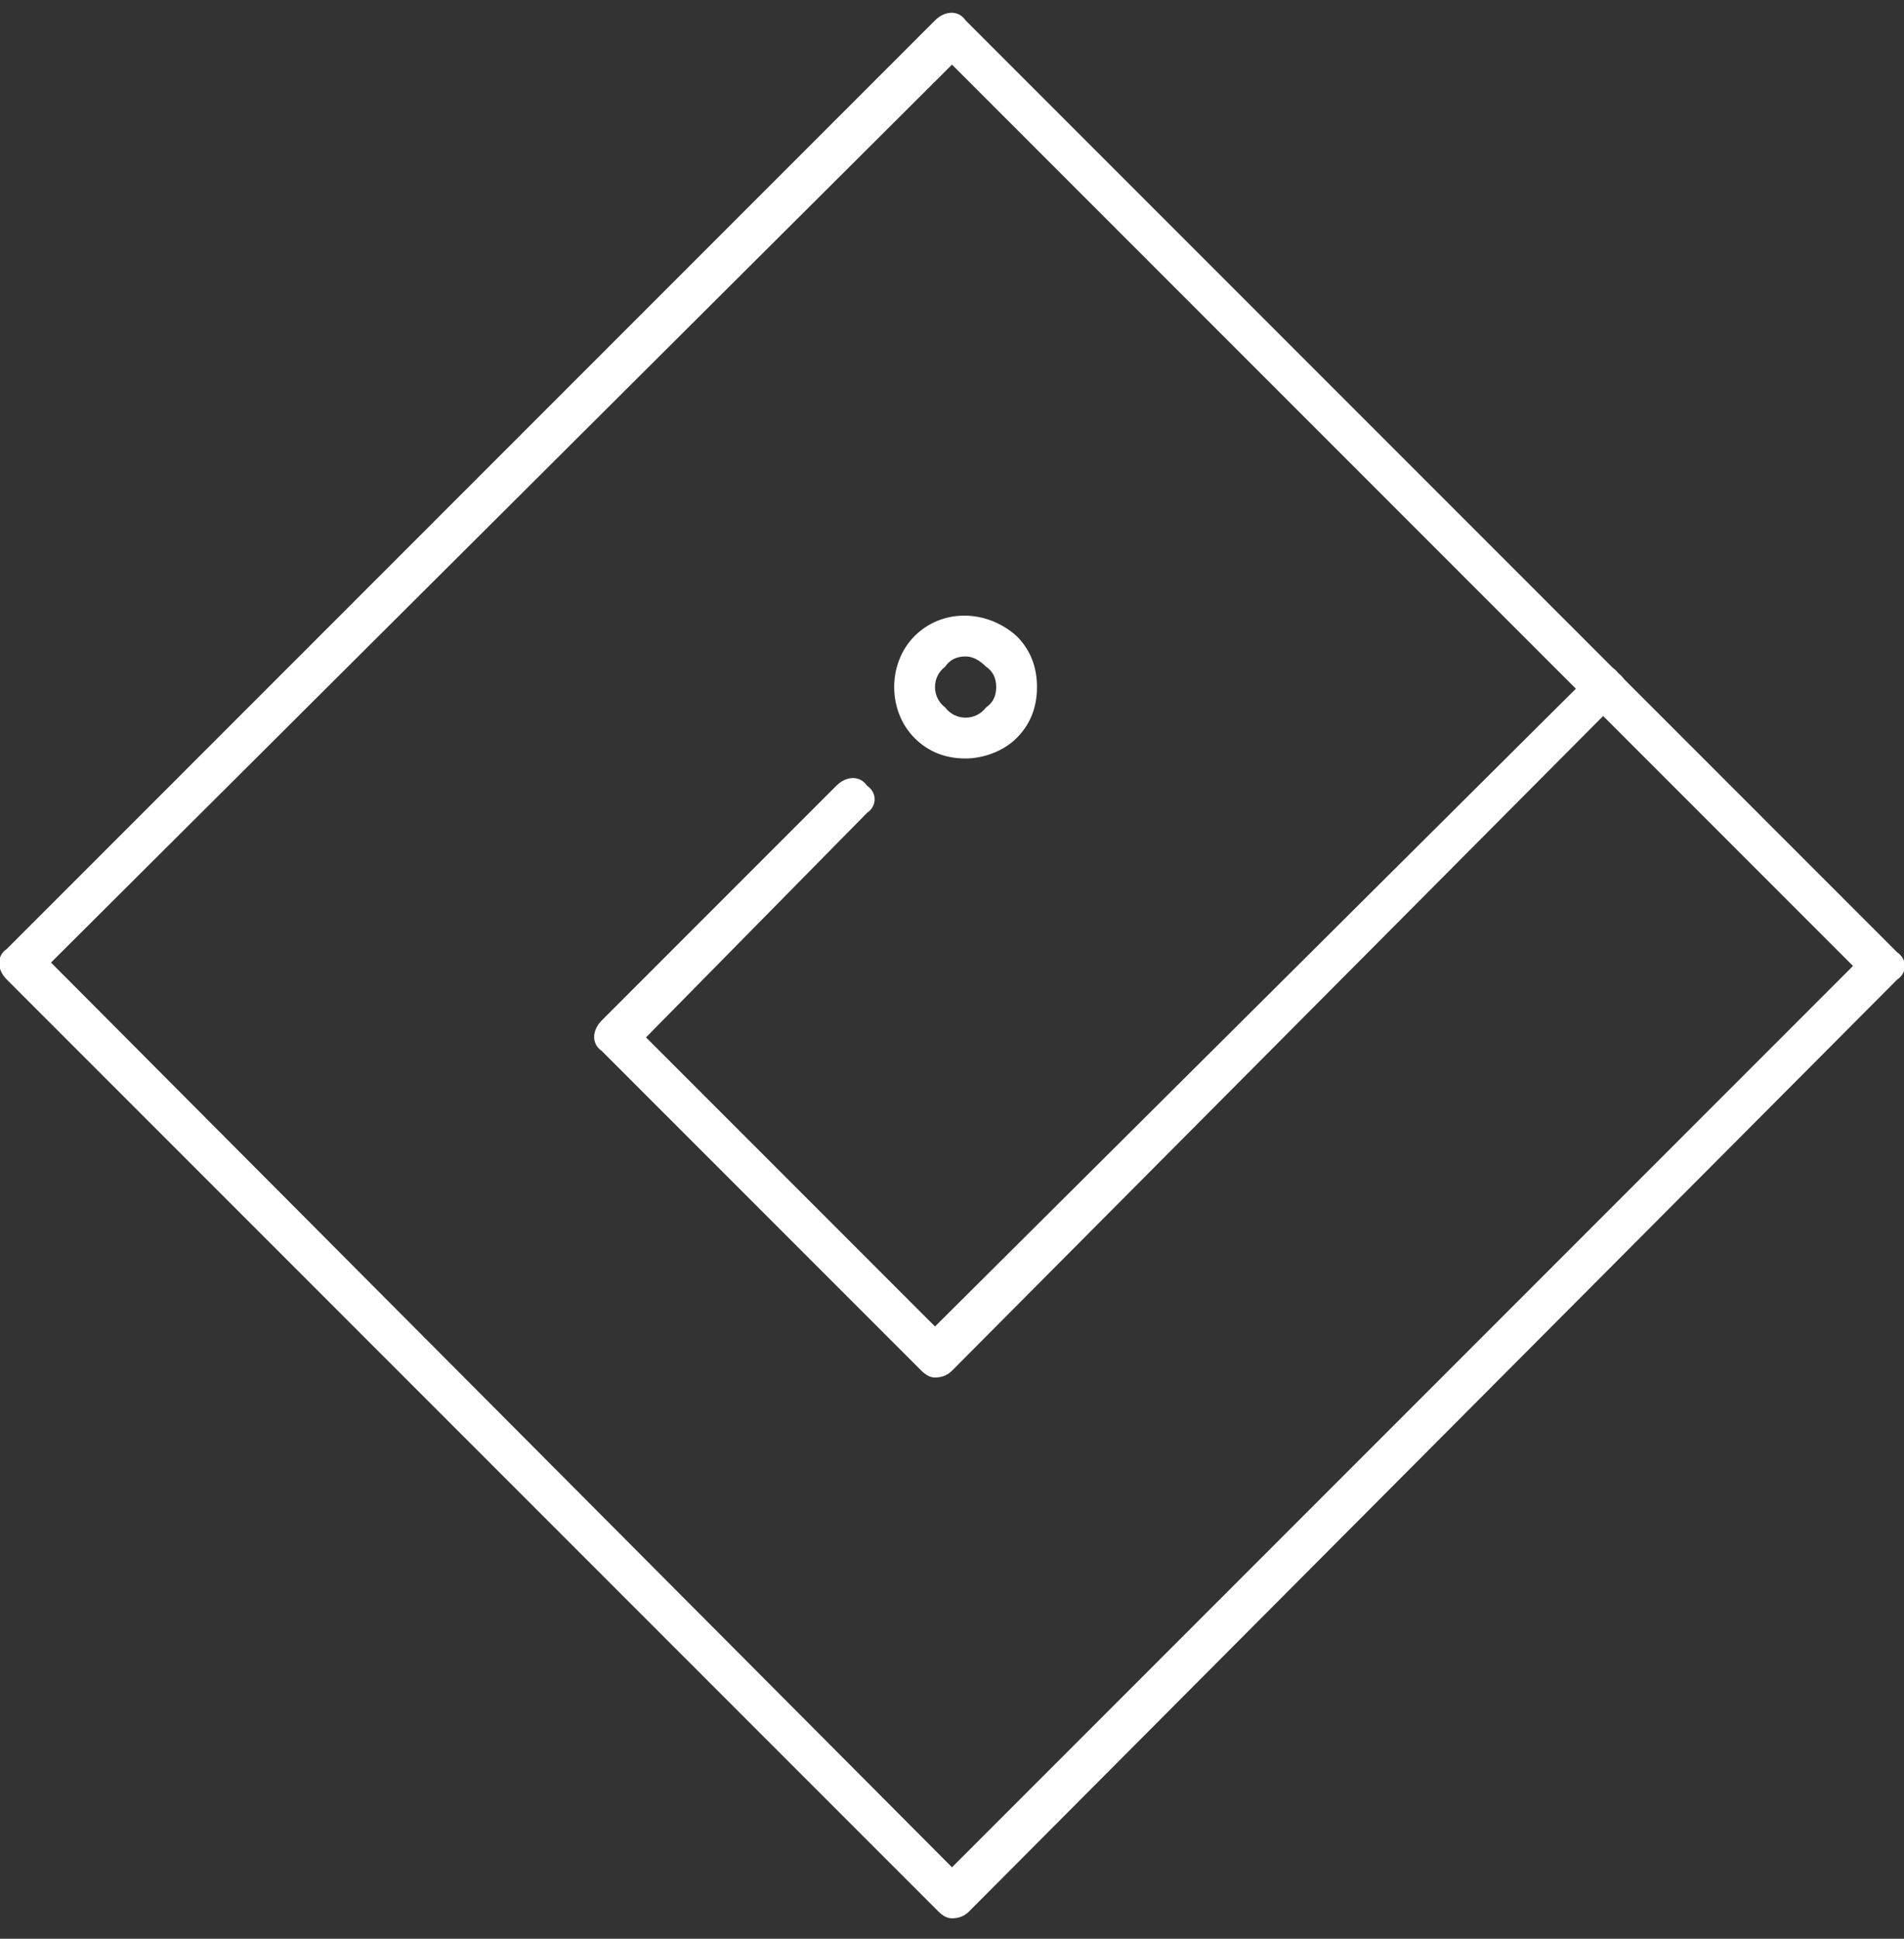 <?xml version="1.0" encoding="UTF-8"?> <svg xmlns="http://www.w3.org/2000/svg" version="1.2" viewBox="0 0 56 57" width="56" height="57"><rect x="0" y="0" width="56" height="57" fill="#333333" stroke="none"/><title>image</title><style> .s0 { fill: #ffffff } </style><path class="s0" d="m28 56.4q-0.2 0-0.4-0.2l-27.4-27.4c-0.3-0.3-0.3-0.7 0-0.9l27.3-27.3c0.3-0.3 0.7-0.3 0.9 0l27.4 27.4c0.3 0.2 0.3 0.6 0 0.8l-27.3 27.4q-0.2 0.2-0.5 0.2zm-26.5-28.1l26.5 26.6 26.5-26.5-26.5-26.5z"></path><path class="s0" d="m27.5 40.5q-0.2 0-0.4-0.2l-9.4-9.4c-0.3-0.2-0.3-0.6 0-0.9l6.9-6.9c0.3-0.3 0.7-0.3 0.9 0 0.3 0.2 0.3 0.6 0 0.8l-6.5 6.6 8.5 8.5 19.3-19.2c0.2-0.3 0.6-0.3 0.8 0 0.3 0.2 0.3 0.6 0 0.8l-19.6 19.7q-0.2 0.2-0.5 0.2z"></path><path class="s0" d="m28.4 22.3c-0.6 0-1.1-0.2-1.5-0.6-0.8-0.8-0.8-2.2 0-3 0.8-0.8 2.1-0.8 3 0 0.4 0.4 0.6 0.9 0.6 1.5 0 0.6-0.2 1.1-0.6 1.5-0.4 0.4-1 0.6-1.5 0.6zm0-3q-0.4 0-0.6 0.3c-0.4 0.3-0.4 0.9 0 1.2 0.3 0.4 0.9 0.4 1.2 0q0.3-0.2 0.3-0.6 0-0.4-0.3-0.6-0.3-0.3-0.6-0.3z"></path></svg> 